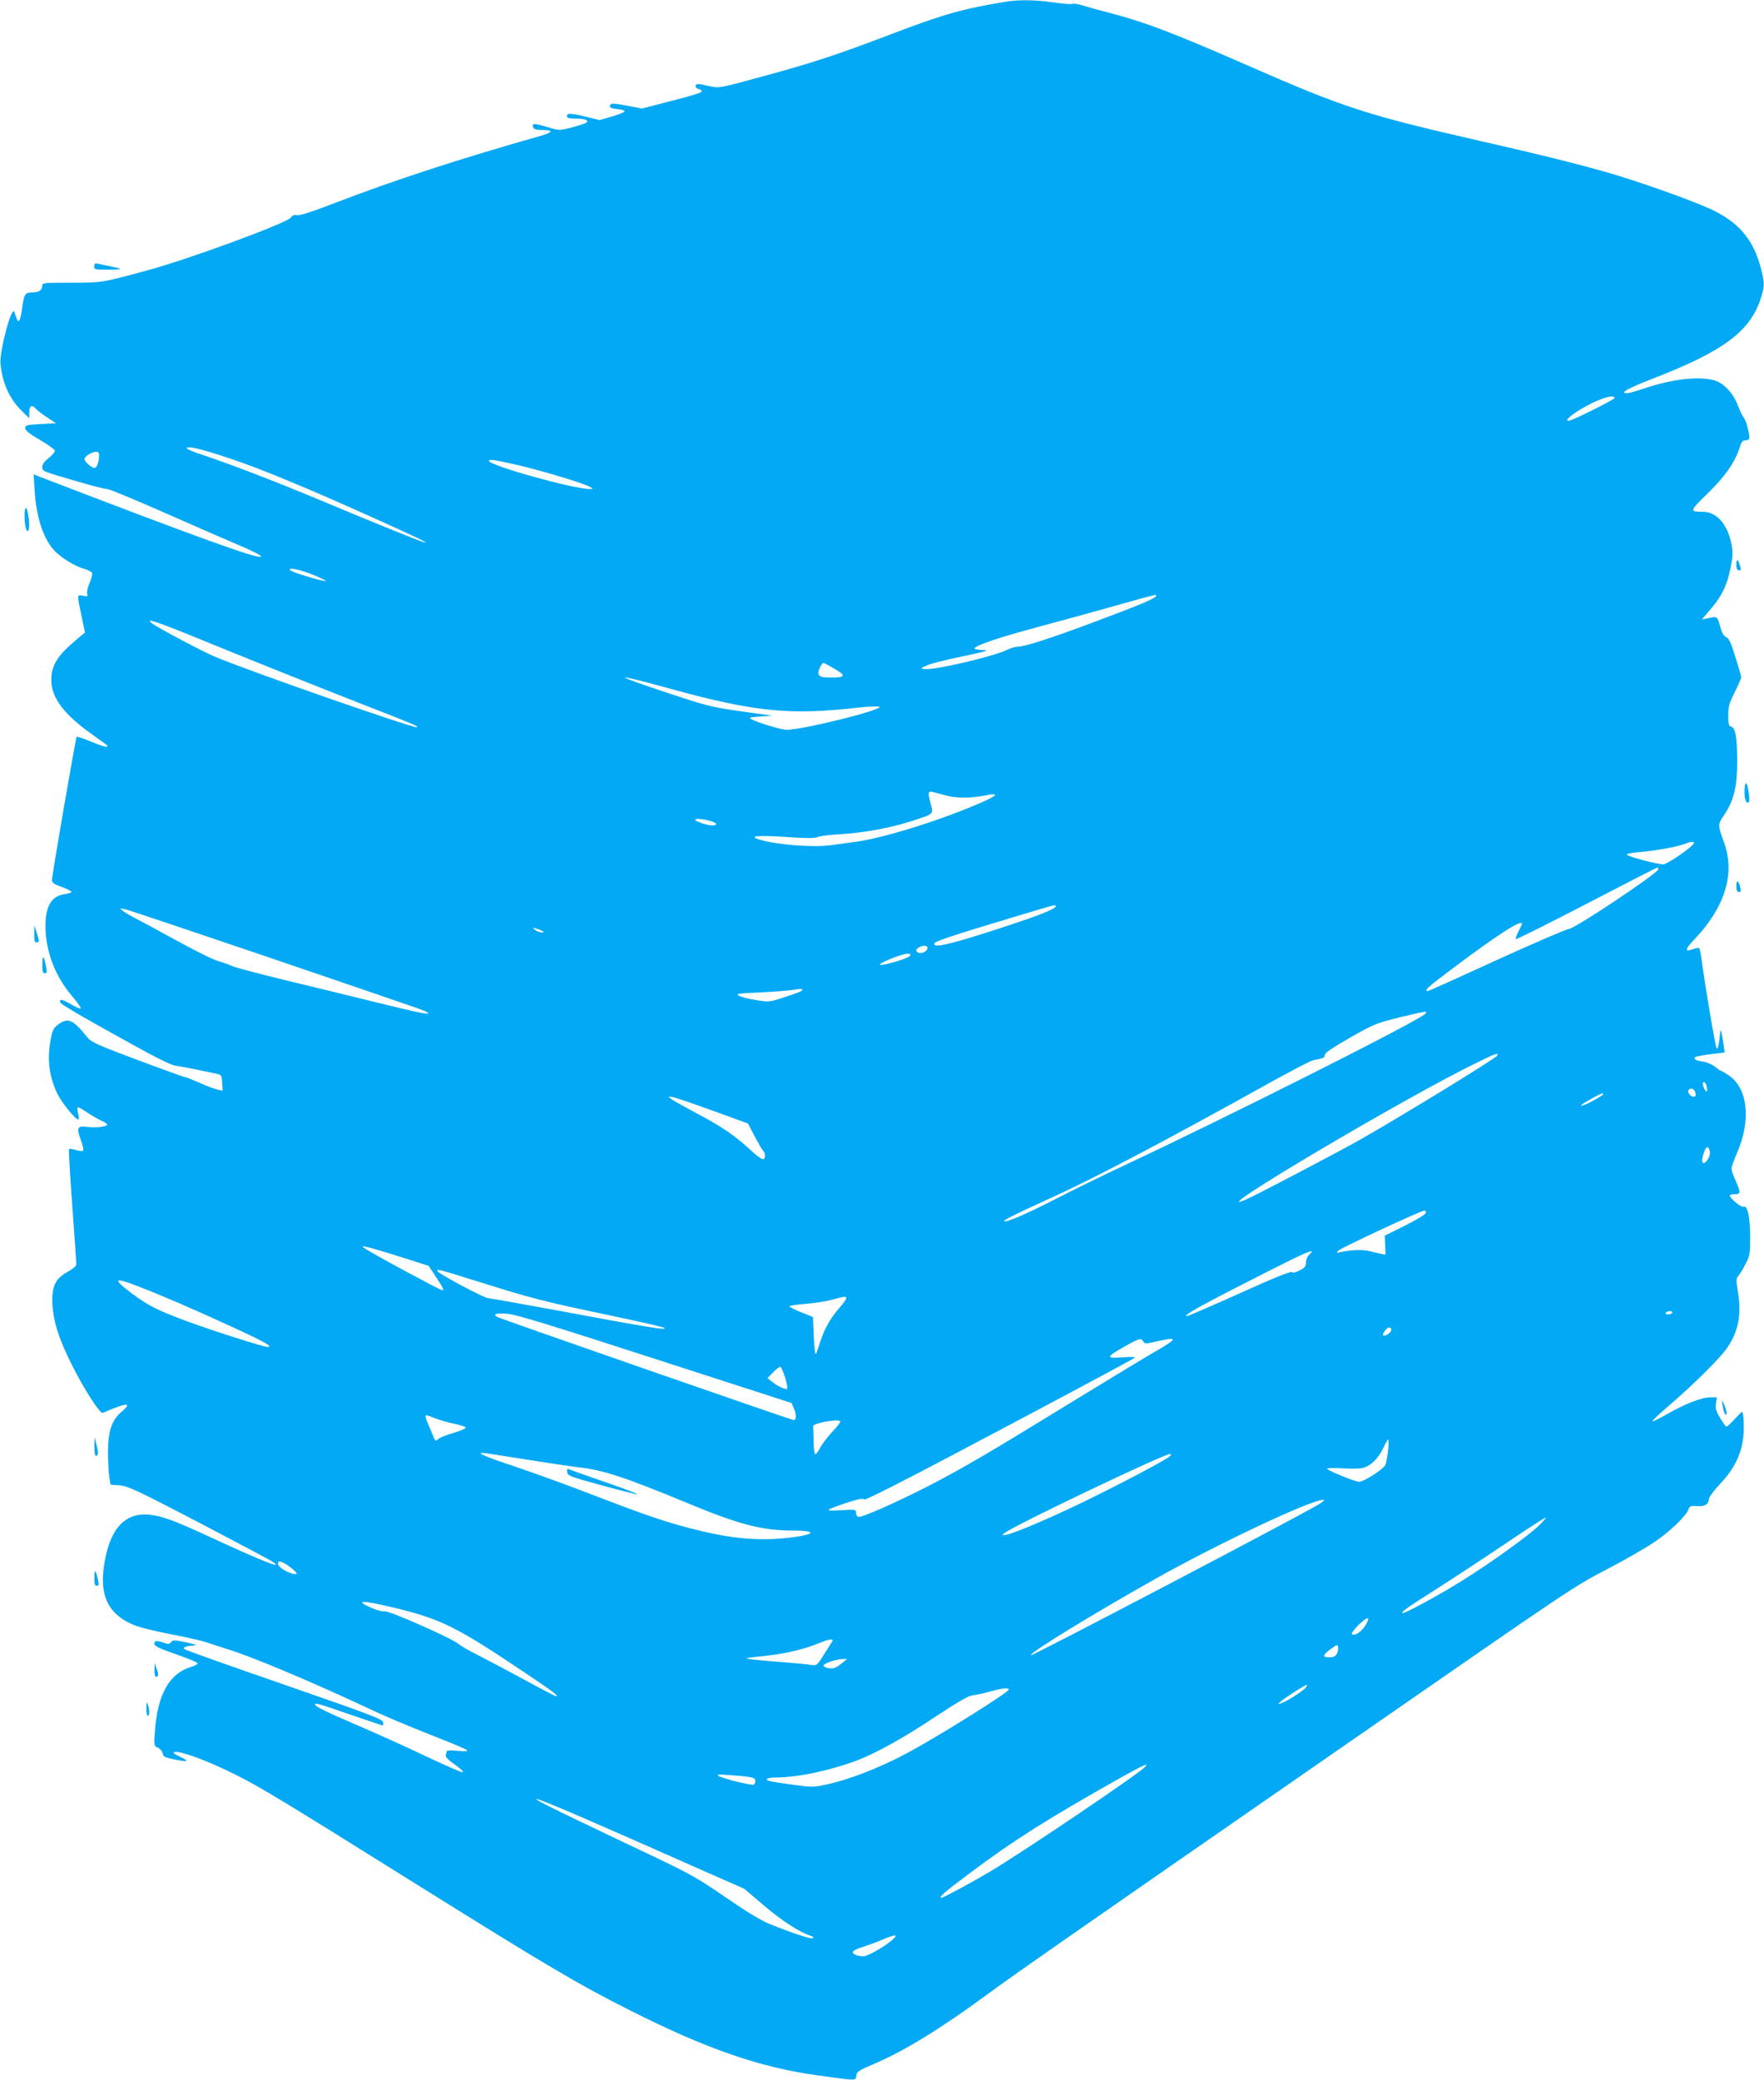 <?xml version="1.0" standalone="no"?>
<!DOCTYPE svg PUBLIC "-//W3C//DTD SVG 20010904//EN"
 "http://www.w3.org/TR/2001/REC-SVG-20010904/DTD/svg10.dtd">
<svg version="1.0" xmlns="http://www.w3.org/2000/svg"
 width="1086pt" height="1280pt" viewBox="0 0 1086 1280"
 preserveAspectRatio="xMidYMid meet">
<g transform="translate(0,1280) scale(0.1,-0.1)"
fill="#03a9f4" stroke="none">
<path d="M6190 12789 c-262 -43 -377 -75 -695 -196 -349 -133 -490 -179 -799
-263 -266 -73 -269 -73 -325 -61 -78 18 -83 18 -88 3 -3 -8 4 -16 16 -19 12
-3 21 -9 21 -13 0 -11 -32 -21 -217 -69 l-151 -39 -94 18 c-68 13 -95 15 -100
6 -11 -16 2 -24 47 -28 22 -2 40 -7 40 -13 0 -5 -35 -20 -77 -32 l-77 -22 -81
20 c-98 23 -120 24 -120 4 0 -11 13 -15 53 -15 62 0 90 -13 61 -28 -11 -5 -51
-18 -90 -28 -71 -18 -72 -18 -148 5 -80 24 -93 23 -83 -4 5 -11 21 -15 57 -15
27 0 50 -4 50 -9 0 -5 -26 -17 -57 -26 -502 -142 -895 -270 -1276 -416 -140
-54 -215 -78 -229 -73 -15 4 -26 0 -37 -15 -27 -35 -639 -260 -891 -327 -277
-75 -274 -74 -462 -74 -165 0 -178 -1 -178 -18 0 -28 -21 -42 -62 -42 -44 0
-51 -11 -62 -100 -4 -30 -11 -62 -16 -70 -9 -14 -10 -12 -32 50 -16 43 -92
-244 -85 -318 11 -119 55 -217 132 -292 l45 -44 0 37 c0 40 17 49 41 21 7 -9
38 -32 69 -53 l55 -36 -95 -5 c-86 -5 -95 -7 -95 -25 0 -14 25 -34 90 -72 50
-29 91 -59 93 -66 1 -7 -15 -28 -38 -46 -27 -21 -40 -40 -40 -56 0 -21 9 -27
83 -49 191 -57 296 -86 318 -86 12 0 169 -65 348 -144 179 -79 371 -163 426
-186 119 -50 178 -80 173 -86 -17 -17 -386 116 -1372 495 l-29 12 6 -99 c11
-162 50 -287 114 -362 37 -45 130 -104 188 -120 26 -7 49 -19 52 -27 3 -7 -4
-35 -16 -62 -12 -28 -18 -57 -14 -67 5 -15 2 -16 -25 -11 -39 8 -39 10 -10
-124 l21 -102 -49 -41 c-120 -100 -158 -160 -158 -251 -1 -108 78 -213 251
-335 105 -75 98 -69 90 -76 -3 -3 -45 10 -93 30 -48 20 -90 34 -92 31 -6 -5
-152 -853 -152 -881 0 -17 12 -26 60 -43 33 -12 60 -26 60 -30 0 -5 -18 -11
-41 -14 -81 -11 -119 -73 -119 -195 0 -154 58 -309 163 -432 33 -39 57 -73 54
-76 -3 -4 -31 8 -62 26 -55 32 -73 34 -62 8 2 -7 101 -67 218 -132 375 -210
452 -250 499 -257 25 -3 81 -14 125 -23 44 -9 96 -20 115 -24 34 -7 35 -9 38
-56 l3 -49 -32 7 c-17 3 -66 22 -109 41 -43 19 -83 35 -89 35 -6 0 -139 48
-294 106 -240 90 -286 110 -307 137 -90 112 -120 126 -181 82 -29 -22 -36 -35
-46 -88 -24 -126 -12 -226 38 -334 29 -61 121 -174 133 -162 3 3 2 20 -3 37
-5 17 -6 34 -2 36 4 3 28 -10 53 -28 25 -17 64 -40 87 -51 23 -10 41 -22 41
-26 0 -13 -68 -22 -121 -15 -63 9 -69 -4 -41 -82 12 -31 18 -60 14 -64 -4 -4
-24 -2 -45 4 -20 6 -39 9 -42 6 -3 -2 6 -159 20 -348 14 -189 25 -351 25 -361
0 -11 -20 -28 -52 -46 -78 -42 -101 -92 -95 -203 6 -107 41 -215 122 -375 75
-150 172 -299 188 -291 144 63 185 67 119 10 -64 -54 -86 -118 -87 -249 0 -60
4 -131 8 -156 l8 -47 57 -4 c51 -5 105 -30 489 -230 237 -124 442 -233 454
-242 69 -48 -67 6 -375 148 -230 107 -307 135 -383 143 -158 17 -252 -91 -284
-323 -26 -187 37 -301 202 -362 31 -11 130 -35 219 -52 89 -17 185 -39 214
-49 28 -10 85 -28 126 -41 141 -42 528 -205 847 -355 118 -56 234 -105 453
-192 91 -35 170 -69 175 -75 7 -7 -11 -8 -57 -4 -41 4 -68 3 -68 -3 0 -5 -3
-16 -6 -24 -3 -10 15 -29 57 -58 34 -24 56 -45 48 -47 -8 -1 -114 45 -236 103
-122 58 -302 139 -400 181 -206 88 -273 121 -273 133 0 12 17 7 228 -66 101
-34 186 -63 188 -63 3 0 4 9 2 21 -3 18 -82 48 -607 230 -333 115 -609 213
-615 219 -11 11 5 18 54 22 28 2 20 6 -45 20 -72 15 -81 15 -92 1 -10 -13 -18
-13 -44 -4 -45 15 -59 14 -59 -6 0 -14 31 -29 132 -64 73 -25 133 -50 135 -56
2 -5 -16 -15 -39 -22 -135 -39 -208 -169 -224 -396 -7 -90 -7 -91 19 -102 14
-7 27 -22 29 -35 2 -19 13 -24 63 -35 92 -19 106 -15 45 14 -43 21 -50 27 -33
30 38 7 214 -59 378 -142 151 -76 285 -157 1128 -684 780 -487 977 -604 1297
-765 472 -238 805 -353 1166 -401 233 -32 222 -32 226 0 3 25 14 32 113 74
184 79 400 211 688 422 168 124 514 365 2194 1529 1436 995 1413 980 1633
1095 102 53 228 126 281 161 94 62 201 164 214 204 7 21 12 23 63 20 38 -2 62
14 62 42 0 11 31 54 70 95 82 87 124 169 140 268 10 61 6 175 -6 175 -2 0 -22
-20 -45 -45 -23 -25 -45 -45 -50 -45 -5 0 -22 24 -39 53 -25 41 -30 60 -25 90
l5 37 -40 0 c-53 0 -153 -39 -262 -101 -49 -28 -91 -49 -94 -46 -3 3 41 45 98
93 159 137 324 300 364 362 69 103 87 206 62 351 -10 61 -10 72 4 88 9 10 29
43 44 73 27 51 29 63 29 165 0 124 -16 198 -41 188 -15 -5 -84 51 -84 69 0 4
14 8 30 8 37 0 38 10 5 84 -14 31 -25 64 -25 74 0 9 15 53 34 96 88 202 67
396 -50 477 -24 16 -46 29 -49 29 -4 0 -20 11 -36 24 -16 14 -49 28 -74 32
-46 6 -63 18 -46 29 6 3 48 11 95 17 l84 10 -5 37 c-19 122 -19 122 -27 47 -5
-41 -11 -65 -17 -59 -8 8 -74 398 -95 561 -4 29 -10 54 -14 57 -4 2 -21 -1
-38 -7 -49 -19 -49 -1 0 50 197 204 263 412 192 607 -40 112 -40 108 4 174 56
85 77 169 77 316 0 153 -10 216 -36 222 -16 5 -19 15 -19 69 0 55 6 76 40 144
22 44 40 85 40 91 0 6 -16 63 -36 126 -28 89 -40 116 -57 122 -15 6 -26 25
-37 67 -18 62 -18 62 -79 48 l-34 -7 58 68 c68 80 98 144 120 253 13 64 14 92
6 138 -24 126 -91 204 -177 204 -84 0 -82 5 25 109 108 104 171 194 198 277
14 45 21 54 40 54 15 0 23 6 23 18 -1 34 -21 107 -35 122 -7 8 -23 42 -36 75
-27 74 -88 138 -144 154 -97 27 -261 8 -430 -49 -49 -17 -97 -30 -108 -30 -48
0 3 29 152 87 438 169 602 290 670 492 26 80 26 101 0 198 -44 162 -125 262
-276 341 -87 45 -363 147 -592 218 -171 53 -430 119 -826 209 -736 168 -864
209 -1470 475 -465 203 -626 264 -845 321 -63 16 -137 37 -163 45 -26 9 -55
13 -63 10 -9 -3 -61 1 -117 9 -110 16 -211 18 -297 4z m3750 -2439 c0 -9 -263
-140 -282 -140 -26 0 6 30 77 73 100 60 205 95 205 67z m-8530 -370 c191 -63
480 -183 884 -365 538 -241 405 -198 -324 107 -279 117 -546 219 -722 278 -54
17 -98 36 -98 41 0 17 84 -2 260 -61z m-800 21 c0 -43 -13 -81 -28 -81 -19 0
-62 39 -62 56 0 15 47 43 73 44 10 0 17 -7 17 -19z m2564 -60 c140 -32 413
-113 455 -136 25 -14 25 -14 4 -15 -98 -1 -623 145 -623 174 0 11 32 6 164
-23z m-1241 -681 c43 -18 76 -34 74 -36 -7 -7 -208 53 -220 66 -21 22 62 5
146 -30z m5182 -131 c-10 -15 -95 -51 -370 -154 -280 -105 -436 -155 -478
-155 -15 0 -45 -9 -66 -19 -78 -40 -449 -127 -508 -119 -28 4 -28 4 12 22 22
11 121 36 220 56 147 31 170 38 128 39 -29 1 -53 5 -53 10 0 17 153 69 405
136 138 37 342 93 455 125 274 77 264 75 255 59z m-5921 -248 c317 -130 739
-299 1051 -421 311 -121 329 -129 323 -136 -12 -11 -1046 349 -1251 437 -74
31 -347 176 -382 203 -46 35 25 12 259 -83z m3945 -198 c72 -42 67 -53 -25
-53 -74 0 -87 11 -68 58 8 17 18 32 23 32 4 0 36 -17 70 -37z m-1009 -123
c518 -142 733 -163 1155 -115 66 7 124 9 129 5 20 -19 -456 -138 -569 -142
-30 -1 -181 44 -220 66 -17 9 -7 12 55 16 l75 5 -193 27 c-177 25 -212 34
-424 104 -384 127 -386 138 -8 34z m1690 -655 c66 -18 153 -19 243 -1 99 19
81 0 -51 -56 -259 -110 -609 -216 -767 -232 -22 -3 -74 -10 -115 -16 -110 -18
-340 -1 -453 32 -74 22 -18 28 157 17 127 -9 183 -9 199 -1 12 6 72 14 132 17
152 9 310 38 440 79 150 49 143 42 123 115 -17 65 -14 75 17 66 11 -3 45 -12
75 -20z m-1454 -156 c50 -13 59 -29 15 -29 -28 0 -101 25 -101 35 0 8 39 6 86
-6z m6062 -139 c-7 -22 -164 -130 -188 -130 -35 0 -210 46 -222 58 -7 7 17 12
68 17 101 8 230 31 280 49 47 18 67 19 62 6z m-218 -159 c0 -24 -521 -371
-553 -369 -12 0 -210 -85 -441 -190 -230 -106 -422 -192 -427 -192 -26 0 5 28
144 132 280 211 437 312 437 283 0 -3 -9 -24 -21 -46 -11 -22 -19 -44 -17 -49
2 -4 197 93 433 216 237 123 433 224 438 224 4 0 7 -4 7 -9z m-3710 -229 c0
-17 -125 -65 -396 -152 -267 -86 -361 -106 -352 -77 4 14 117 51 483 161 273
82 265 80 265 68z m-4861 -309 c1011 -345 966 -329 988 -342 40 -23 -31 -9
-303 58 -154 38 -412 101 -575 140 -162 40 -307 78 -322 86 -14 7 -52 21 -84
30 -32 9 -150 68 -263 130 -113 62 -227 124 -255 138 -27 14 -59 33 -70 42
-19 15 -19 16 14 9 19 -3 410 -135 870 -291z m1701 156 c12 -7 11 -8 -5 -8
-11 0 -29 7 -40 15 -19 16 -19 16 5 9 14 -4 32 -11 40 -16z m2370 -104 c0 -18
-34 -37 -54 -29 -21 8 -20 21 2 33 25 15 52 13 52 -4z m-109 -49 c-13 -16
-163 -60 -182 -54 -19 6 130 67 165 68 23 0 26 -3 17 -14z m-671 -217 c-8 -5
-55 -22 -105 -38 -88 -29 -92 -29 -171 -16 -45 7 -92 19 -105 27 -21 11 -6 14
131 20 85 4 178 11 205 16 54 9 68 6 45 -9z m3846 -137 c-21 -35 -1228 -642
-1881 -947 -110 -52 -289 -139 -397 -195 -182 -93 -305 -146 -316 -136 -6 6
72 45 288 143 254 115 698 348 1311 689 151 84 287 155 302 158 15 3 38 8 51
11 15 3 23 11 22 22 -1 12 45 43 153 105 149 85 161 90 310 127 86 21 158 37
160 35 1 -1 0 -7 -3 -12z m440 -260 c-12 -20 -635 -400 -858 -525 -160 -89
-641 -341 -692 -362 -271 -114 987 632 1429 846 113 56 135 63 121 41z m1288
-178 c3 -9 6 -23 6 -32 0 -21 -15 -5 -25 26 -7 25 9 31 19 6z m-70 -40 c9 -24
7 -34 -8 -34 -18 0 -39 27 -31 40 9 15 32 12 39 -6z m-564 -19 c0 -6 -80 -52
-115 -65 -43 -16 -21 3 45 39 53 30 70 36 70 26z m-5490 -98 l225 -82 40 -77
c23 -43 46 -83 53 -90 15 -15 16 -44 2 -53 -5 -3 -31 14 -57 37 -124 114 -194
162 -373 256 -63 34 -124 68 -135 76 l-20 15 20 0 c11 0 121 -37 245 -82z
m6146 -251 c3 -15 -1 -34 -11 -50 -32 -48 -47 -22 -24 43 13 37 26 40 35 7z
m-1748 -381 c-2 -9 -59 -44 -128 -78 l-125 -62 3 -59 2 -58 -27 5 c-16 3 -48
11 -73 17 -41 10 -113 8 -180 -7 -23 -5 -24 -4 -10 10 16 17 506 245 528 246
8 1 12 -6 10 -14z m-6311 -271 l172 -55 46 -70 c49 -75 50 -79 35 -79 -12 0
-440 231 -473 256 -21 15 -21 16 13 9 19 -4 112 -31 207 -61z m5595 16 c-13
-12 -22 -33 -22 -50 0 -24 -7 -33 -39 -49 -25 -13 -41 -17 -48 -10 -6 6 -118
-39 -321 -131 -171 -77 -317 -140 -324 -140 -32 1 78 62 506 279 236 119 293
143 248 101z m-5047 -190 c219 -69 348 -103 590 -154 398 -84 503 -108 487
-113 -17 -6 -139 14 -641 108 -234 43 -434 79 -445 79 -26 1 -308 151 -313
167 -5 15 -2 14 322 -87z m-2157 -10 c147 -57 328 -135 567 -245 204 -93 260
-125 222 -125 -26 0 -354 105 -507 162 -173 65 -229 93 -329 168 -122 92 -111
102 47 40z m4352 -71 c0 -6 -19 -32 -41 -57 -55 -62 -95 -133 -119 -210 -11
-35 -23 -69 -27 -75 -5 -7 -10 42 -13 107 l-5 120 -72 29 c-40 16 -73 33 -73
37 0 4 44 11 98 15 53 4 126 15 162 25 81 22 90 23 90 9z m5085 -89 c-3 -5
-15 -10 -26 -10 -11 0 -17 5 -14 10 3 6 15 10 26 10 11 0 17 -4 14 -10z
m-6261 -284 l839 -271 14 -32 c17 -42 17 -73 -1 -73 -14 0 -1808 624 -1826
635 -28 17 -4 25 63 19 57 -5 250 -64 911 -278z m4531 185 c3 -5 -2 -17 -11
-25 -19 -19 -48 -22 -38 -3 21 36 37 46 49 28z m-1527 -77 c9 -16 15 -16 82 0
134 30 133 19 -2 -59 -57 -32 -287 -172 -513 -310 -516 -317 -668 -406 -880
-516 -204 -105 -423 -202 -441 -195 -8 3 -14 15 -14 26 0 20 -4 20 -92 15
-109 -7 -104 -1 35 46 74 24 101 29 106 20 6 -8 257 120 832 425 453 240 829
441 834 447 7 6 -18 7 -73 3 -106 -8 -104 1 9 65 93 53 104 56 117 33z m-2204
-223 c10 -34 16 -65 12 -68 -8 -8 -57 14 -91 41 l-30 24 35 36 c19 20 39 35
45 33 5 -2 18 -32 29 -66z m-2150 -252 c30 -11 83 -26 117 -33 35 -7 64 -17
66 -22 2 -6 -32 -20 -74 -33 -43 -12 -86 -29 -95 -38 -16 -14 -18 -13 -29 13
-6 16 -20 48 -30 72 -19 42 -23 62 -14 62 2 0 29 -9 59 -21z m2489 -16 c4 -3
-17 -32 -47 -63 -29 -31 -63 -75 -75 -98 -12 -23 -26 -42 -31 -42 -6 0 -11 35
-11 80 -1 44 -2 85 -3 92 -1 18 152 47 167 31z m3373 -178 c-4 -36 -11 -76
-16 -89 -9 -26 -133 -106 -163 -106 -24 0 -197 71 -197 80 0 5 40 6 89 3 48
-3 105 -3 125 1 49 9 100 56 131 122 14 30 28 54 32 54 3 0 3 -29 -1 -65z
m-5286 -61 c124 -20 261 -40 304 -45 151 -17 284 -61 673 -222 313 -130 455
-167 644 -167 175 0 129 -31 -71 -49 -171 -14 -337 4 -565 64 -162 42 -291 87
-626 216 -145 56 -353 131 -461 167 -188 62 -243 89 -160 77 20 -3 138 -22
262 -41z m3940 22 c-21 -19 -219 -126 -459 -245 -211 -106 -494 -229 -546
-237 -29 -5 -29 -5 -10 11 50 42 975 484 1015 485 13 0 13 -2 0 -14z m920
-294 c-104 -65 -1761 -933 -1772 -929 -22 7 389 259 782 479 375 210 938 475
1015 477 14 0 5 -8 -25 -27z m1349 -136 c-71 -67 -302 -232 -473 -338 -141
-88 -354 -203 -362 -196 -8 8 27 32 206 146 96 61 285 185 420 276 135 91 250
166 255 165 6 0 -15 -24 -46 -53z m-7691 -245 c54 -40 63 -56 26 -47 -43 11
-88 40 -92 59 -5 25 20 21 66 -12z m644 -255 c293 -70 389 -118 820 -408 166
-111 201 -138 181 -138 -4 0 -91 45 -193 101 -102 55 -230 123 -285 151 -55
27 -109 59 -121 69 -35 33 -429 207 -456 202 -13 -3 -50 7 -81 21 -109 48 -60
49 135 2z m5985 -108 c-24 -41 -68 -70 -84 -55 -9 10 77 97 95 97 10 0 7 -11
-11 -42z m-3283 -100 c-4 -7 -28 -44 -52 -82 -43 -68 -44 -68 -80 -63 -20 4
-98 11 -172 17 -74 5 -160 13 -190 17 -53 7 -50 8 68 20 129 13 250 41 342 79
62 26 95 31 84 12z m3106 -77 c-8 -15 -21 -21 -45 -21 -46 0 -44 13 8 51 40
29 42 29 45 10 2 -11 -2 -29 -8 -40z m-3045 -56 c-16 -14 -38 -28 -48 -31 -23
-7 -67 3 -67 15 0 13 78 39 115 40 l30 0 -30 -24z m2854 -152 c-18 -21 -110
-80 -146 -94 -25 -9 -26 -8 -13 5 21 20 153 106 164 106 5 0 2 -7 -5 -17z
m-1829 -12 c0 -17 -434 -288 -620 -388 -173 -93 -366 -168 -511 -198 -67 -15
-85 -15 -194 0 -66 9 -130 19 -142 22 -43 10 -23 23 35 23 134 1 330 42 498
105 116 44 290 140 487 272 134 88 199 126 225 129 21 2 69 12 107 23 79 22
115 25 115 12z m835 -480 c-51 -49 -730 -508 -935 -631 -107 -65 -302 -170
-313 -170 -23 0 14 32 181 157 260 195 480 334 927 585 142 79 175 93 140 59z
m-2432 -58 c27 -4 37 -10 37 -24 0 -10 -4 -20 -9 -23 -11 -7 -194 38 -218 54
-14 9 2 10 67 5 47 -3 102 -8 123 -12z m-1033 -247 c129 -56 408 -178 619
-272 l383 -169 125 -106 c111 -94 220 -164 286 -184 10 -2 16 -9 13 -14 -6 -9
-120 28 -269 88 -51 20 -142 76 -269 163 -168 116 -220 145 -442 251 -138 65
-343 163 -456 217 -362 172 -357 185 10 26z m1914 -755 c-45 -40 -151 -101
-177 -101 -37 0 -67 12 -67 25 0 8 24 21 53 29 28 9 84 29 122 45 90 38 109
38 69 2z"/>
<path d="M3492 3739 c3 -22 19 -28 213 -81 116 -32 214 -56 219 -55 6 2 -82
35 -195 74 -112 39 -212 74 -222 79 -16 6 -18 3 -15 -17z"/>
<path d="M580 11161 c0 -20 5 -21 80 -21 44 0 80 2 80 4 0 3 -26 10 -57 16
-32 6 -68 14 -80 17 -18 4 -23 1 -23 -16z"/>
<path d="M156 9669 c-11 -26 -3 -132 12 -137 14 -4 16 49 3 113 -6 28 -10 35
-15 24z"/>
<path d="M10690 9328 c0 -28 4 -38 16 -38 11 0 14 6 8 23 -14 47 -23 53 -24
15z"/>
<path d="M10740 7926 c0 -49 12 -77 27 -62 9 8 -7 116 -18 116 -5 0 -9 -24 -9
-54z"/>
<path d="M10690 7347 c0 -26 4 -37 15 -37 12 0 14 7 9 28 -11 44 -24 50 -24 9z"/>
<path d="M211 7053 c-1 -41 2 -53 14 -53 18 0 18 3 1 60 l-15 45 0 -52z"/>
<path d="M261 6868 c-1 -46 2 -58 14 -58 13 0 15 7 9 38 -13 72 -23 80 -23 20z"/>
<path d="M10606 4145 c3 -22 10 -44 15 -49 14 -15 10 25 -6 59 l-15 30 6 -40z"/>
<path d="M581 3898 c0 -32 3 -58 8 -58 17 0 18 14 6 65 l-13 50 -1 -57z"/>
<path d="M581 3093 c-1 -42 2 -53 15 -53 12 0 14 7 8 33 -14 67 -23 74 -23 20z"/>
<path d="M951 2523 c-1 -24 3 -43 8 -43 17 0 19 14 5 50 l-12 35 -1 -42z"/>
<path d="M901 2288 c-1 -27 4 -48 9 -48 12 0 12 34 0 70 -7 20 -8 16 -9 -22z"/>
</g>
</svg>
